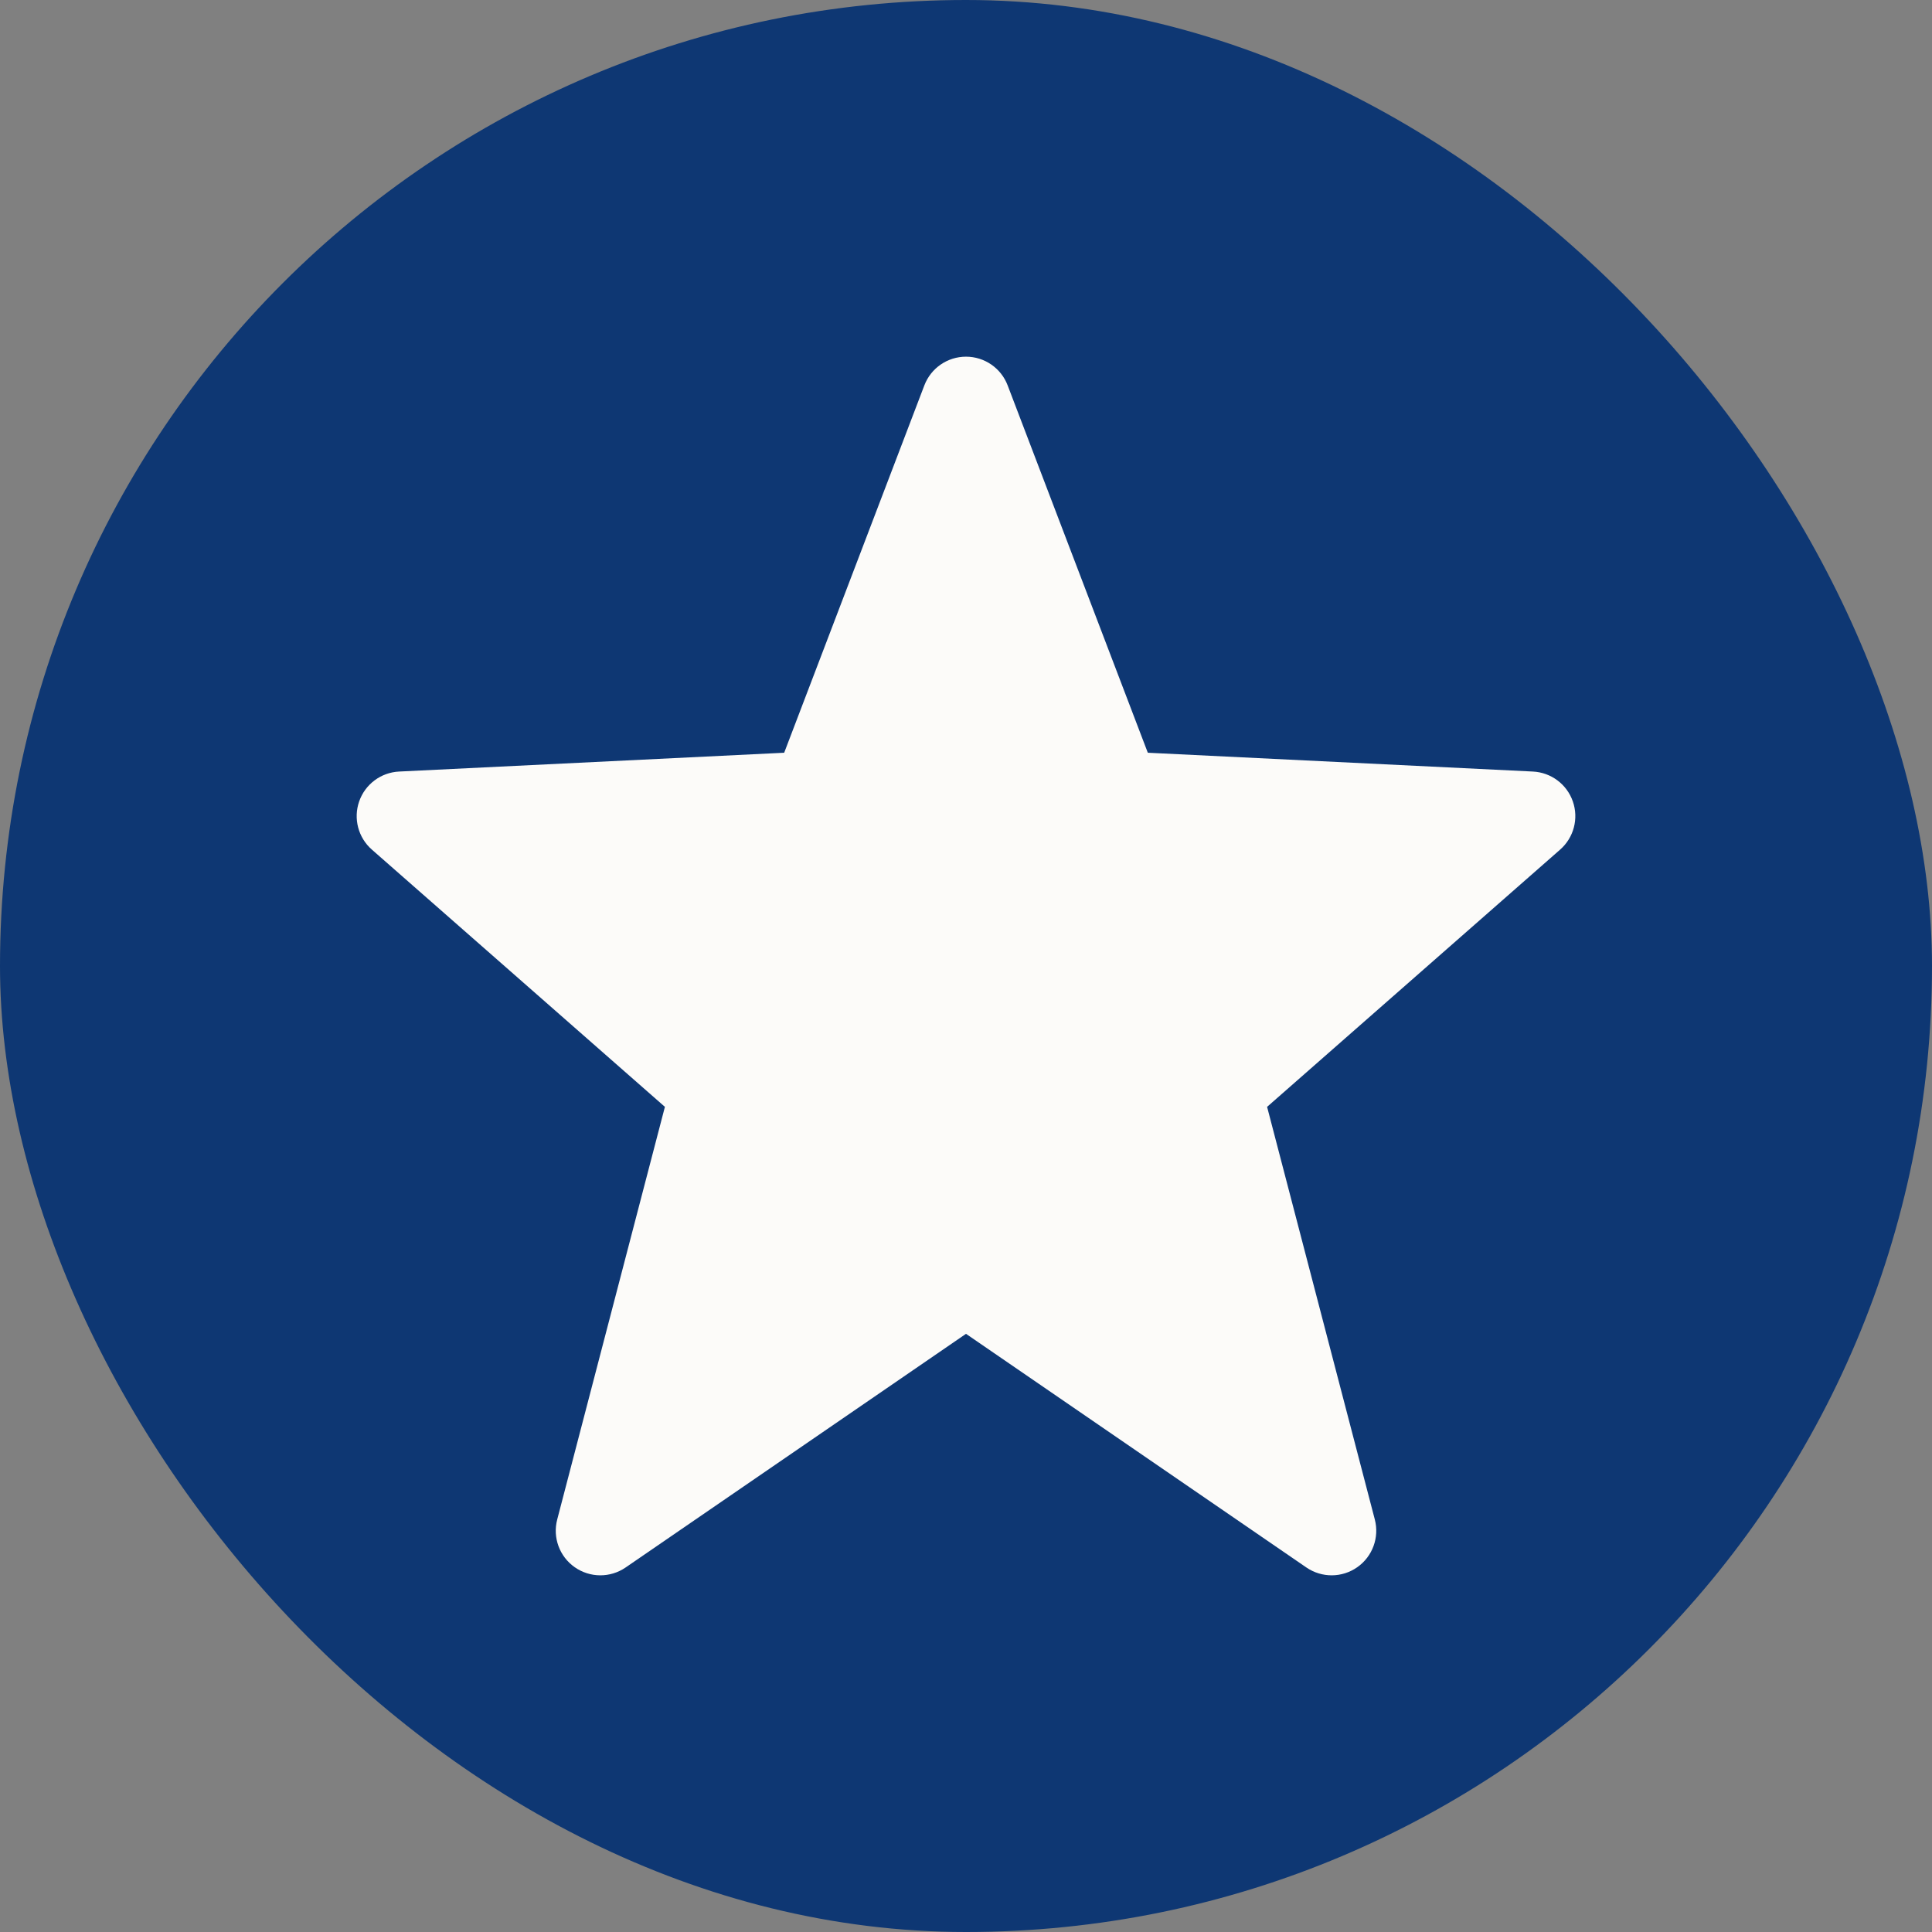 <svg xmlns="http://www.w3.org/2000/svg" width="65" height="65" viewBox="0 0 65 65" fill="none">
  <rect x="0" y="0" width="65" height="65" fill="#808080" stroke="none"/>
  <rect width="65" height="65" rx="32.5" fill="#0E3773"/>
  <path d="M32.5 12C33.122 12 33.68 12.384 33.901 12.965L38.617 25.325L51.573 25.958C52.184 25.988 52.715 26.385 52.916 26.962C53.118 27.539 52.949 28.181 52.489 28.584L42.63 37.239L46.254 51.121C46.412 51.727 46.177 52.368 45.664 52.727C45.152 53.087 44.47 53.091 43.953 52.737L32.5 44.875L21.047 52.737C20.53 53.091 19.848 53.087 19.336 52.727C18.823 52.368 18.588 51.727 18.747 51.121L22.37 37.239L12.511 28.584C12.051 28.181 11.883 27.539 12.084 26.962C12.285 26.385 12.816 25.988 13.427 25.958L26.383 25.325L31.099 12.965C31.32 12.384 31.878 12 32.5 12Z" fill="#FCFBF9"/>
</svg>